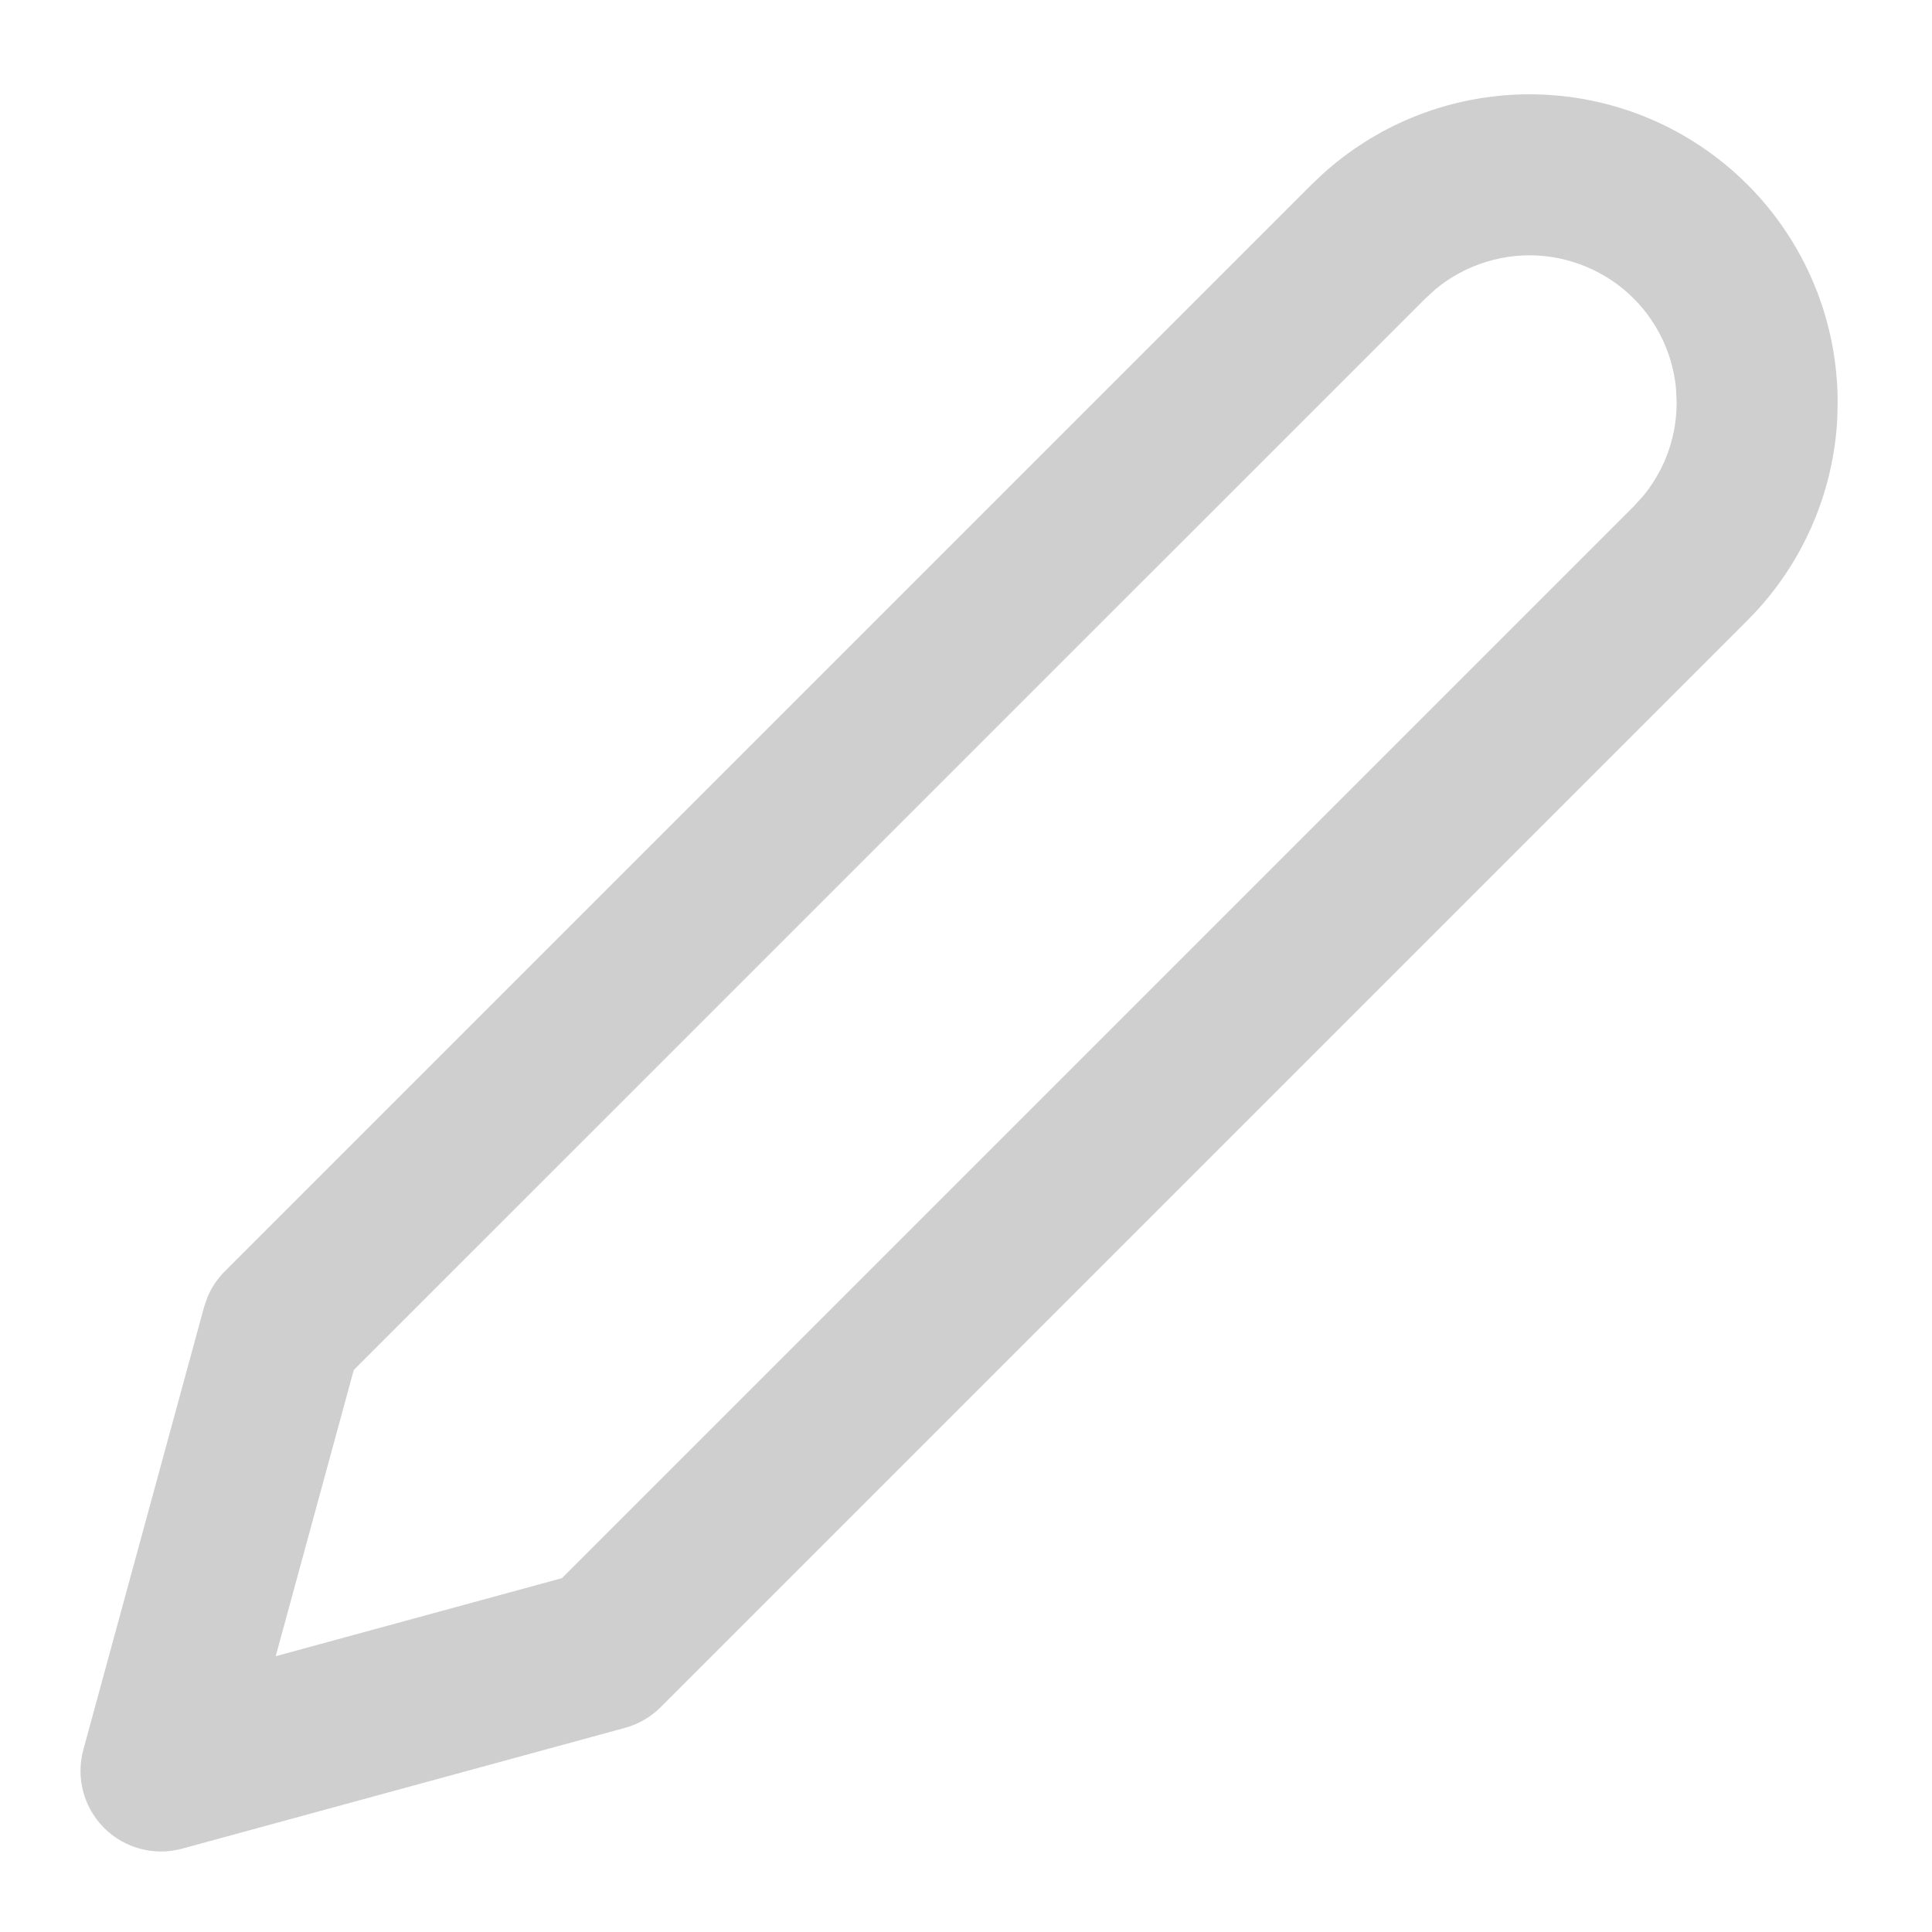 <svg width="48" height="48" viewBox="0 0 48 48" fill="none" xmlns="http://www.w3.org/2000/svg">
<path d="M41.639 9.642C41.604 9.285 41.517 8.934 41.379 8.601C41.195 8.157 40.926 7.753 40.586 7.414C40.247 7.074 39.843 6.806 39.4 6.623C38.957 6.439 38.48 6.343 38 6.343C37.52 6.343 37.043 6.439 36.6 6.623C36.267 6.76 35.957 6.946 35.68 7.173L35.414 7.414L8.789 34.037L6.85 41.148L13.961 39.209L40.586 12.585L40.826 12.32C41.054 12.042 41.241 11.733 41.379 11.4C41.563 10.956 41.656 10.48 41.656 10L41.639 9.642ZM45.648 10.377C45.605 11.253 45.411 12.118 45.074 12.931C44.737 13.744 44.263 14.492 43.674 15.142L43.414 15.414L16.414 42.414C16.168 42.66 15.861 42.838 15.525 42.929L4.525 45.929C3.833 46.118 3.093 45.921 2.586 45.414C2.079 44.906 1.882 44.166 2.07 43.474L5.07 32.474L5.154 32.228C5.254 31.989 5.401 31.77 5.586 31.585L32.586 4.585L32.859 4.326C33.51 3.736 34.258 3.262 35.07 2.925C35.999 2.541 36.995 2.343 38 2.343C39.005 2.343 40.001 2.541 40.93 2.925C41.859 3.31 42.703 3.875 43.414 4.585C44.125 5.296 44.69 6.141 45.074 7.07C45.459 7.999 45.656 8.994 45.656 10L45.648 10.377Z" fill="#CFCFCF"/>
</svg>
